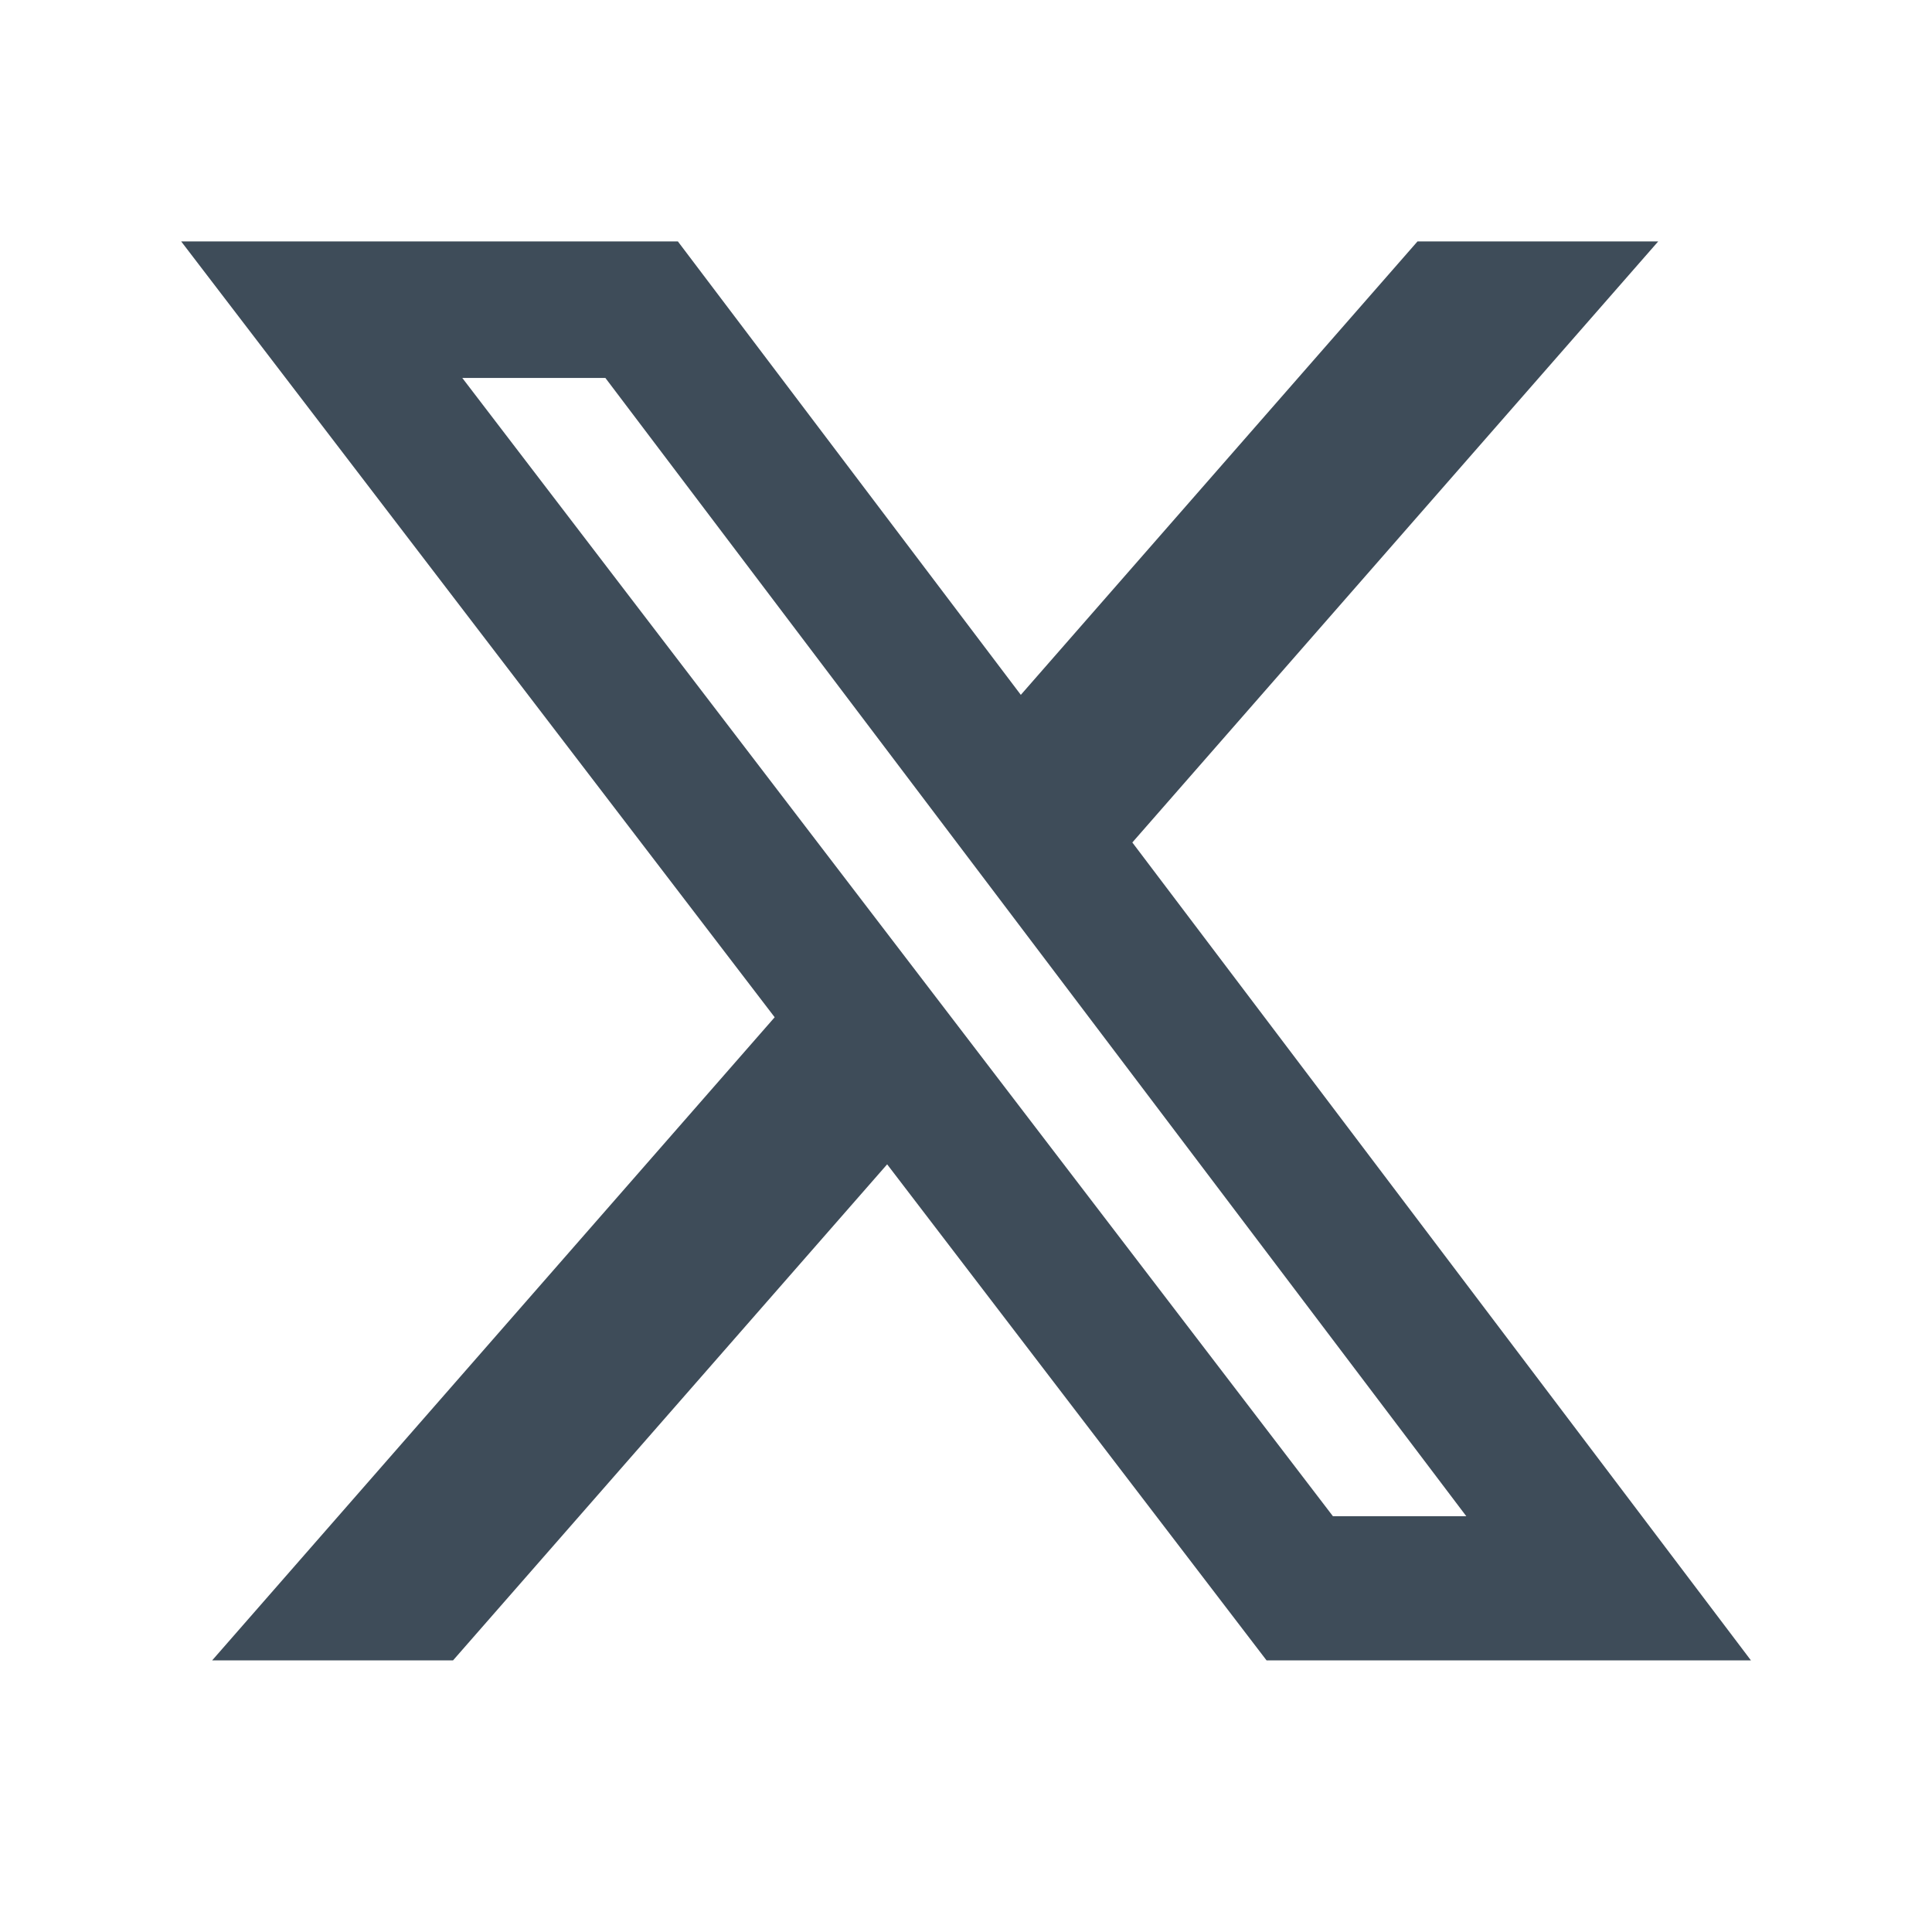 <svg xmlns="http://www.w3.org/2000/svg" width="32" height="32" viewBox="0 0 32 32">
  <g id="グループ_795" data-name="グループ 795" transform="translate(-173.999 -8871)">
    <rect id="長方形_655" data-name="長方形 655" width="32" height="32" transform="translate(173.999 8871)" fill="none"/>
    <path id="x-2" d="M20.731.25h3.987l-8.71,9.955L26.254,23.752H18.231l-6.284-8.216-7.19,8.216H.767L10.084,13.1.254.25H8.481l5.68,7.51Zm-1.4,21.115H21.54L7.28,2.511H4.91Z" transform="translate(176.746 8874.749)" fill="#3e4c59"/>
  </g>
</svg>
